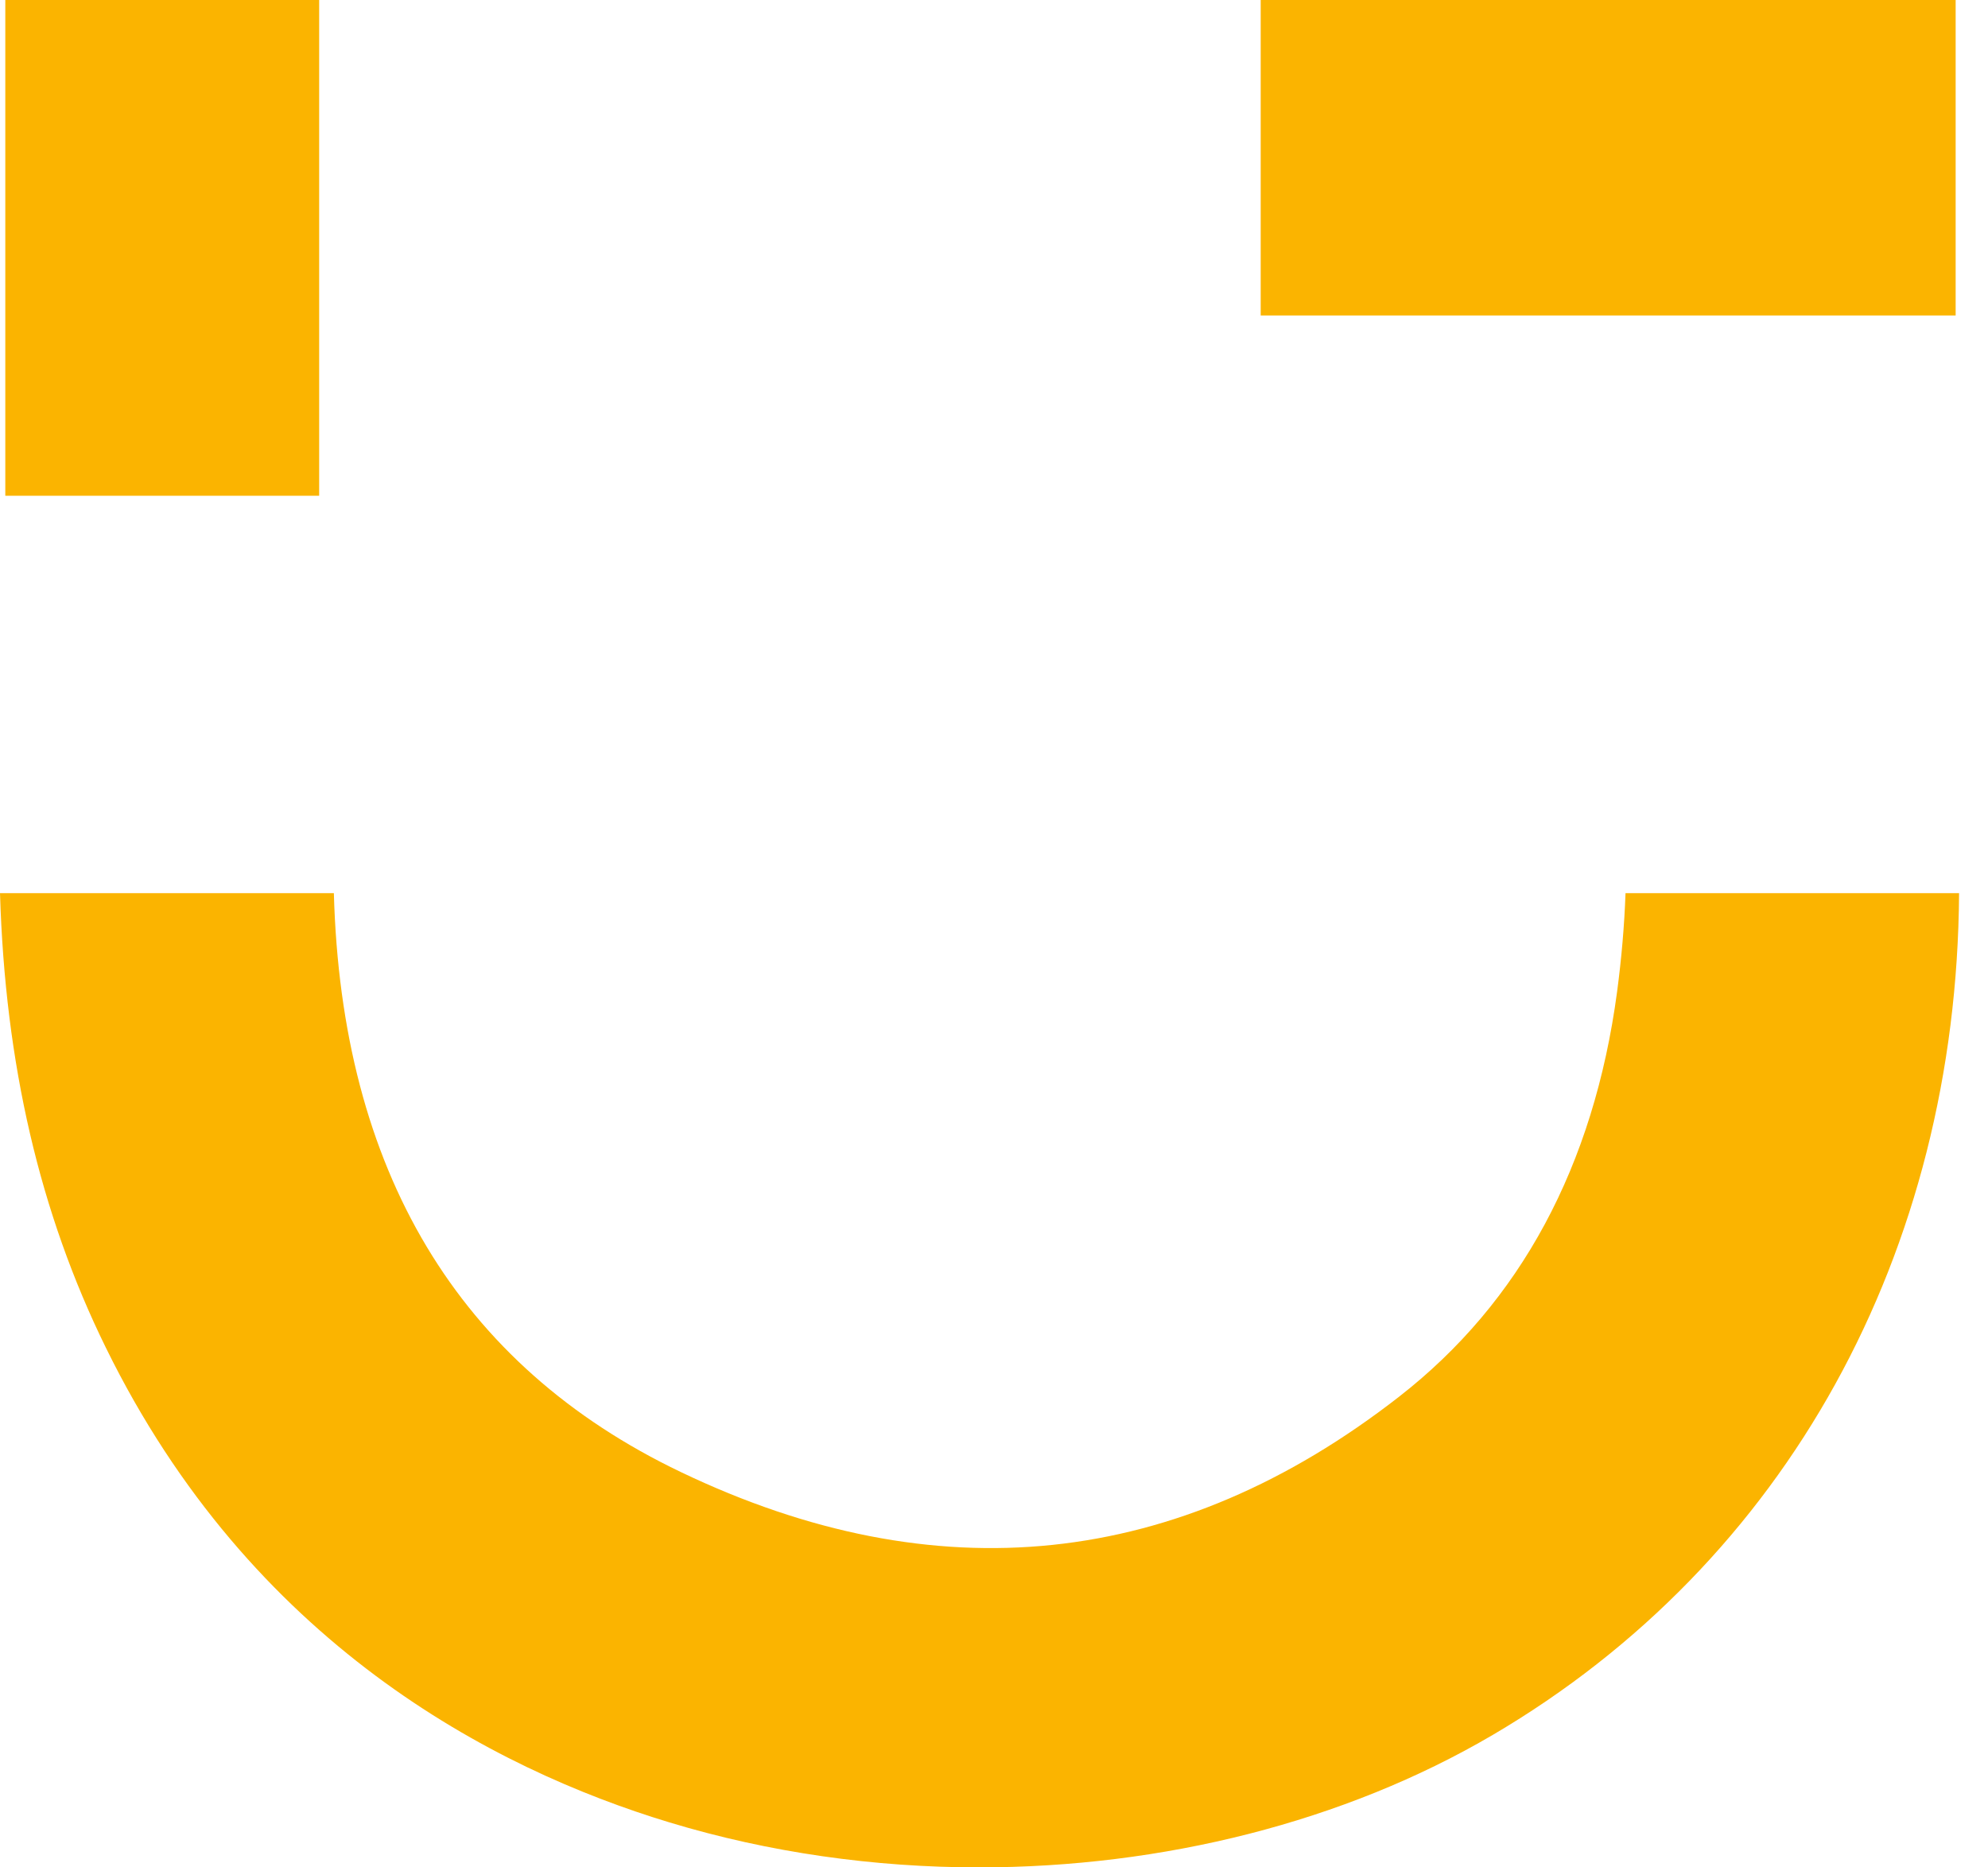 <svg xmlns="http://www.w3.org/2000/svg" width="33" height="31" viewBox="0 0 33 31" fill="none"><path d="M26.983 14.827C26.964 15.362 26.917 15.907 26.843 16.464C26.456 19.357 25.237 21.62 23.222 23.188C19.549 26.048 15.539 26.467 11.299 24.436C7.604 22.667 5.668 19.432 5.542 14.827H0C0.085 17.657 0.658 20.134 1.757 22.372C4.161 27.274 8.171 29.363 11.112 30.253C12.768 30.755 14.514 31 16.252 31C19.294 31 22.315 30.248 24.779 28.801C29.663 25.932 32.481 20.79 32.52 14.827H26.98H26.983Z" fill="#FBB400"></path><rect x="20.927" width="11.536" height="5.237" fill="#FBB400"></rect><rect x="0.088" width="5.21" height="8.23" fill="#FBB400"></rect></svg>